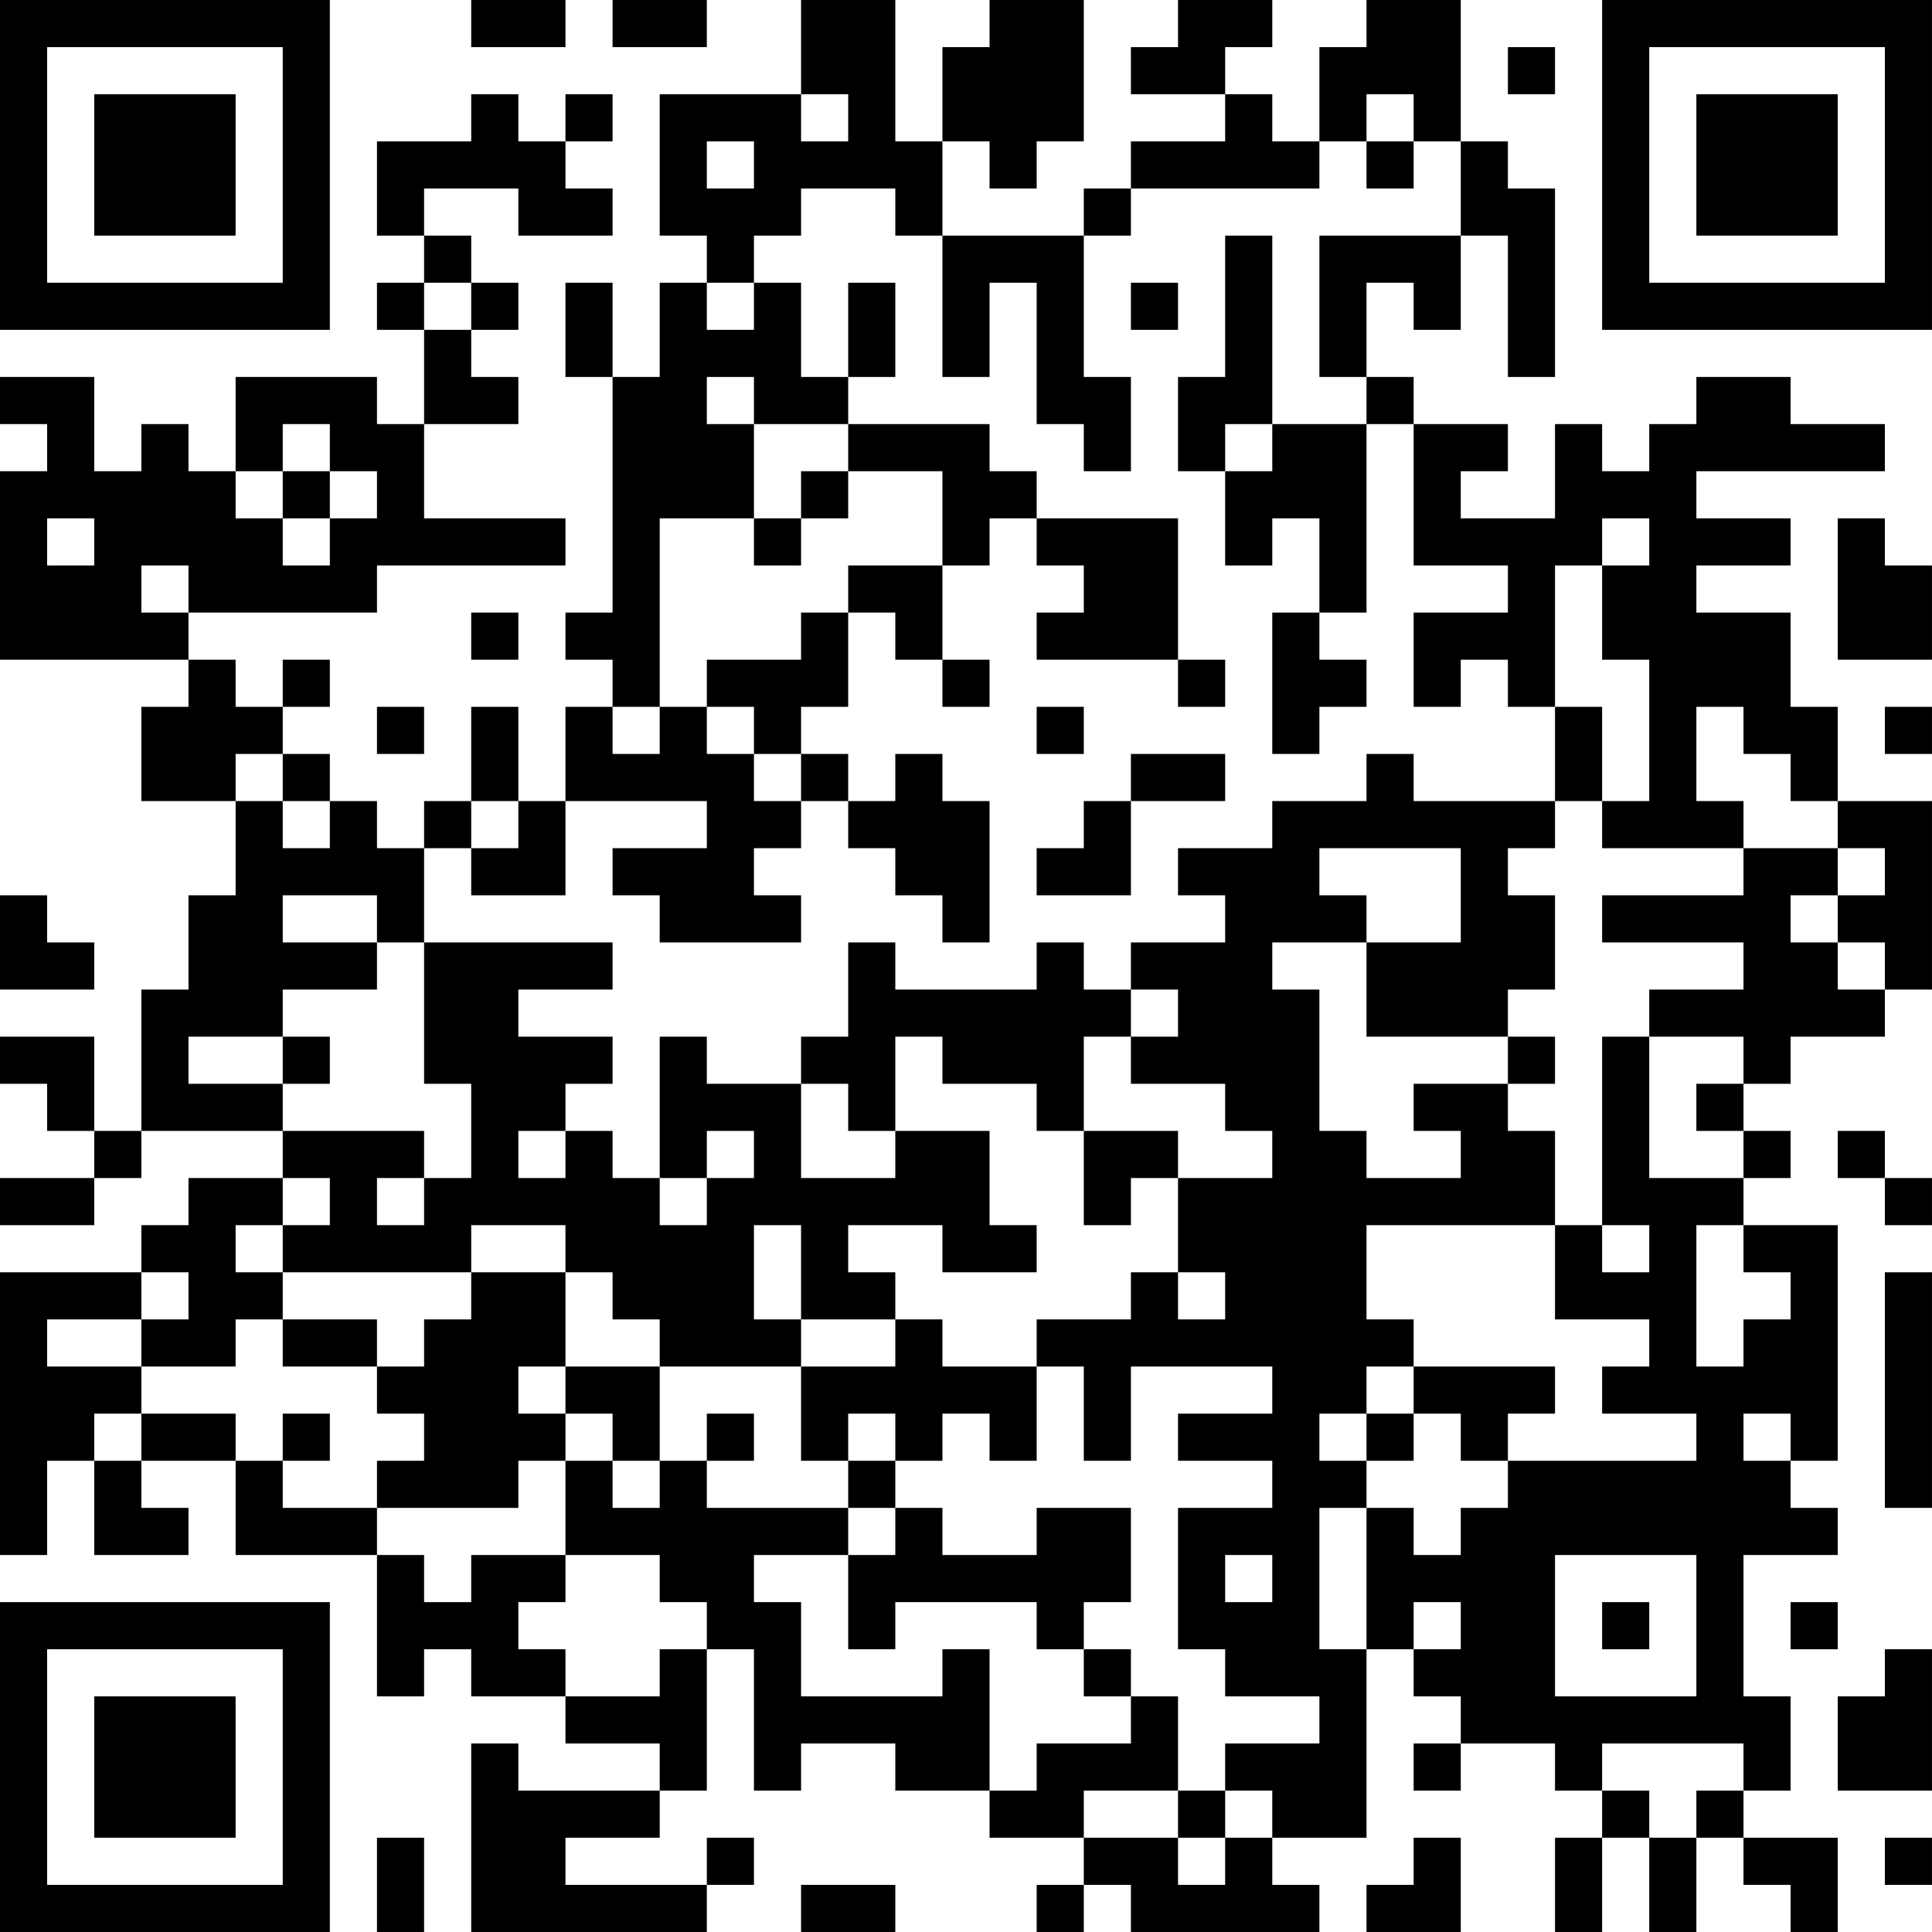 <?xml version="1.0" encoding="UTF-8"?>
<svg xmlns="http://www.w3.org/2000/svg" version="1.1" width="400" height="400" viewBox="0 0 400 400"><rect x="0" y="0" width="400" height="400" fill="#ffffff"/><g transform="scale(9.756)"><g transform="translate(0,0)"><path fill-rule="evenodd" d="M10 0L10 1L12 1L12 0ZM13 0L13 1L15 1L15 0ZM17 0L17 2L14 2L14 5L15 5L15 6L14 6L14 8L13 8L13 6L12 6L12 8L13 8L13 13L12 13L12 14L13 14L13 15L12 15L12 17L11 17L11 15L10 15L10 17L9 17L9 18L8 18L8 17L7 17L7 16L6 16L6 15L7 15L7 14L6 14L6 15L5 15L5 14L4 14L4 13L8 13L8 12L12 12L12 11L9 11L9 9L11 9L11 8L10 8L10 7L11 7L11 6L10 6L10 5L9 5L9 4L11 4L11 5L13 5L13 4L12 4L12 3L13 3L13 2L12 2L12 3L11 3L11 2L10 2L10 3L8 3L8 5L9 5L9 6L8 6L8 7L9 7L9 9L8 9L8 8L5 8L5 10L4 10L4 9L3 9L3 10L2 10L2 8L0 8L0 9L1 9L1 10L0 10L0 14L4 14L4 15L3 15L3 17L5 17L5 19L4 19L4 21L3 21L3 24L2 24L2 22L0 22L0 23L1 23L1 24L2 24L2 25L0 25L0 26L2 26L2 25L3 25L3 24L6 24L6 25L4 25L4 26L3 26L3 27L0 27L0 33L1 33L1 31L2 31L2 33L4 33L4 32L3 32L3 31L5 31L5 33L8 33L8 36L9 36L9 35L10 35L10 36L12 36L12 37L14 37L14 38L11 38L11 37L10 37L10 41L15 41L15 40L16 40L16 39L15 39L15 40L12 40L12 39L14 39L14 38L15 38L15 35L16 35L16 38L17 38L17 37L19 37L19 38L21 38L21 39L23 39L23 40L22 40L22 41L23 41L23 40L24 40L24 41L28 41L28 40L27 40L27 39L29 39L29 35L30 35L30 36L31 36L31 37L30 37L30 38L31 38L31 37L33 37L33 38L34 38L34 39L33 39L33 41L34 41L34 39L35 39L35 41L36 41L36 39L37 39L37 40L38 40L38 41L39 41L39 39L37 39L37 38L38 38L38 36L37 36L37 33L39 33L39 32L38 32L38 31L39 31L39 26L37 26L37 25L38 25L38 24L37 24L37 23L38 23L38 22L40 22L40 21L41 21L41 17L39 17L39 15L38 15L38 13L36 13L36 12L38 12L38 11L36 11L36 10L40 10L40 9L38 9L38 8L36 8L36 9L35 9L35 10L34 10L34 9L33 9L33 11L31 11L31 10L32 10L32 9L30 9L30 8L29 8L29 6L30 6L30 7L31 7L31 5L32 5L32 8L33 8L33 4L32 4L32 3L31 3L31 0L29 0L29 1L28 1L28 3L27 3L27 2L26 2L26 1L27 1L27 0L25 0L25 1L24 1L24 2L26 2L26 3L24 3L24 4L23 4L23 5L20 5L20 3L21 3L21 4L22 4L22 3L23 3L23 0L21 0L21 1L20 1L20 3L19 3L19 0ZM32 1L32 2L33 2L33 1ZM17 2L17 3L18 3L18 2ZM29 2L29 3L28 3L28 4L24 4L24 5L23 5L23 8L24 8L24 10L23 10L23 9L22 9L22 6L21 6L21 8L20 8L20 5L19 5L19 4L17 4L17 5L16 5L16 6L15 6L15 7L16 7L16 6L17 6L17 8L18 8L18 9L16 9L16 8L15 8L15 9L16 9L16 11L14 11L14 15L13 15L13 16L14 16L14 15L15 15L15 16L16 16L16 17L17 17L17 18L16 18L16 19L17 19L17 20L14 20L14 19L13 19L13 18L15 18L15 17L12 17L12 19L10 19L10 18L11 18L11 17L10 17L10 18L9 18L9 20L8 20L8 19L6 19L6 20L8 20L8 21L6 21L6 22L4 22L4 23L6 23L6 24L9 24L9 25L8 25L8 26L9 26L9 25L10 25L10 23L9 23L9 20L13 20L13 21L11 21L11 22L13 22L13 23L12 23L12 24L11 24L11 25L12 25L12 24L13 24L13 25L14 25L14 26L15 26L15 25L16 25L16 24L15 24L15 25L14 25L14 22L15 22L15 23L17 23L17 25L19 25L19 24L21 24L21 26L22 26L22 27L20 27L20 26L18 26L18 27L19 27L19 28L17 28L17 26L16 26L16 28L17 28L17 29L14 29L14 28L13 28L13 27L12 27L12 26L10 26L10 27L6 27L6 26L7 26L7 25L6 25L6 26L5 26L5 27L6 27L6 28L5 28L5 29L3 29L3 28L4 28L4 27L3 27L3 28L1 28L1 29L3 29L3 30L2 30L2 31L3 31L3 30L5 30L5 31L6 31L6 32L8 32L8 33L9 33L9 34L10 34L10 33L12 33L12 34L11 34L11 35L12 35L12 36L14 36L14 35L15 35L15 34L14 34L14 33L12 33L12 31L13 31L13 32L14 32L14 31L15 31L15 32L18 32L18 33L16 33L16 34L17 34L17 36L20 36L20 35L21 35L21 38L22 38L22 37L24 37L24 36L25 36L25 38L23 38L23 39L25 39L25 40L26 40L26 39L27 39L27 38L26 38L26 37L28 37L28 36L26 36L26 35L25 35L25 32L27 32L27 31L25 31L25 30L27 30L27 29L24 29L24 31L23 31L23 29L22 29L22 28L24 28L24 27L25 27L25 28L26 28L26 27L25 27L25 25L27 25L27 24L26 24L26 23L24 23L24 22L25 22L25 21L24 21L24 20L26 20L26 19L25 19L25 18L27 18L27 17L29 17L29 16L30 16L30 17L33 17L33 18L32 18L32 19L33 19L33 21L32 21L32 22L29 22L29 20L31 20L31 18L28 18L28 19L29 19L29 20L27 20L27 21L28 21L28 24L29 24L29 25L31 25L31 24L30 24L30 23L32 23L32 24L33 24L33 26L29 26L29 28L30 28L30 29L29 29L29 30L28 30L28 31L29 31L29 32L28 32L28 35L29 35L29 32L30 32L30 33L31 33L31 32L32 32L32 31L36 31L36 30L34 30L34 29L35 29L35 28L33 28L33 26L34 26L34 27L35 27L35 26L34 26L34 22L35 22L35 25L37 25L37 24L36 24L36 23L37 23L37 22L35 22L35 21L37 21L37 20L34 20L34 19L37 19L37 18L39 18L39 19L38 19L38 20L39 20L39 21L40 21L40 20L39 20L39 19L40 19L40 18L39 18L39 17L38 17L38 16L37 16L37 15L36 15L36 17L37 17L37 18L34 18L34 17L35 17L35 14L34 14L34 12L35 12L35 11L34 11L34 12L33 12L33 15L32 15L32 14L31 14L31 15L30 15L30 13L32 13L32 12L30 12L30 9L29 9L29 8L28 8L28 5L31 5L31 3L30 3L30 2ZM15 3L15 4L16 4L16 3ZM29 3L29 4L30 4L30 3ZM26 5L26 8L25 8L25 10L26 10L26 12L27 12L27 11L28 11L28 13L27 13L27 16L28 16L28 15L29 15L29 14L28 14L28 13L29 13L29 9L27 9L27 5ZM9 6L9 7L10 7L10 6ZM18 6L18 8L19 8L19 6ZM24 6L24 7L25 7L25 6ZM6 9L6 10L5 10L5 11L6 11L6 12L7 12L7 11L8 11L8 10L7 10L7 9ZM18 9L18 10L17 10L17 11L16 11L16 12L17 12L17 11L18 11L18 10L20 10L20 12L18 12L18 13L17 13L17 14L15 14L15 15L16 15L16 16L17 16L17 17L18 17L18 18L19 18L19 19L20 19L20 20L21 20L21 17L20 17L20 16L19 16L19 17L18 17L18 16L17 16L17 15L18 15L18 13L19 13L19 14L20 14L20 15L21 15L21 14L20 14L20 12L21 12L21 11L22 11L22 12L23 12L23 13L22 13L22 14L25 14L25 15L26 15L26 14L25 14L25 11L22 11L22 10L21 10L21 9ZM26 9L26 10L27 10L27 9ZM6 10L6 11L7 11L7 10ZM1 11L1 12L2 12L2 11ZM39 11L39 14L41 14L41 12L40 12L40 11ZM3 12L3 13L4 13L4 12ZM10 13L10 14L11 14L11 13ZM8 15L8 16L9 16L9 15ZM22 15L22 16L23 16L23 15ZM33 15L33 17L34 17L34 15ZM40 15L40 16L41 16L41 15ZM5 16L5 17L6 17L6 18L7 18L7 17L6 17L6 16ZM24 16L24 17L23 17L23 18L22 18L22 19L24 19L24 17L26 17L26 16ZM0 19L0 21L2 21L2 20L1 20L1 19ZM18 20L18 22L17 22L17 23L18 23L18 24L19 24L19 22L20 22L20 23L22 23L22 24L23 24L23 26L24 26L24 25L25 25L25 24L23 24L23 22L24 22L24 21L23 21L23 20L22 20L22 21L19 21L19 20ZM6 22L6 23L7 23L7 22ZM32 22L32 23L33 23L33 22ZM39 24L39 25L40 25L40 26L41 26L41 25L40 25L40 24ZM36 26L36 29L37 29L37 28L38 28L38 27L37 27L37 26ZM10 27L10 28L9 28L9 29L8 29L8 28L6 28L6 29L8 29L8 30L9 30L9 31L8 31L8 32L11 32L11 31L12 31L12 30L13 30L13 31L14 31L14 29L12 29L12 27ZM40 27L40 32L41 32L41 27ZM19 28L19 29L17 29L17 31L18 31L18 32L19 32L19 33L18 33L18 35L19 35L19 34L22 34L22 35L23 35L23 36L24 36L24 35L23 35L23 34L24 34L24 32L22 32L22 33L20 33L20 32L19 32L19 31L20 31L20 30L21 30L21 31L22 31L22 29L20 29L20 28ZM11 29L11 30L12 30L12 29ZM30 29L30 30L29 30L29 31L30 31L30 30L31 30L31 31L32 31L32 30L33 30L33 29ZM6 30L6 31L7 31L7 30ZM15 30L15 31L16 31L16 30ZM18 30L18 31L19 31L19 30ZM37 30L37 31L38 31L38 30ZM26 33L26 34L27 34L27 33ZM33 33L33 36L36 36L36 33ZM30 34L30 35L31 35L31 34ZM34 34L34 35L35 35L35 34ZM38 34L38 35L39 35L39 34ZM40 35L40 36L39 36L39 38L41 38L41 35ZM34 37L34 38L35 38L35 39L36 39L36 38L37 38L37 37ZM25 38L25 39L26 39L26 38ZM8 39L8 41L9 41L9 39ZM30 39L30 40L29 40L29 41L31 41L31 39ZM40 39L40 40L41 40L41 39ZM17 40L17 41L19 41L19 40ZM0 0L0 7L7 7L7 0ZM1 1L1 6L6 6L6 1ZM2 2L2 5L5 5L5 2ZM34 0L34 7L41 7L41 0ZM35 1L35 6L40 6L40 1ZM36 2L36 5L39 5L39 2ZM0 34L0 41L7 41L7 34ZM1 35L1 40L6 40L6 35ZM2 36L2 39L5 39L5 36Z" fill="#000000"/></g></g></svg>
